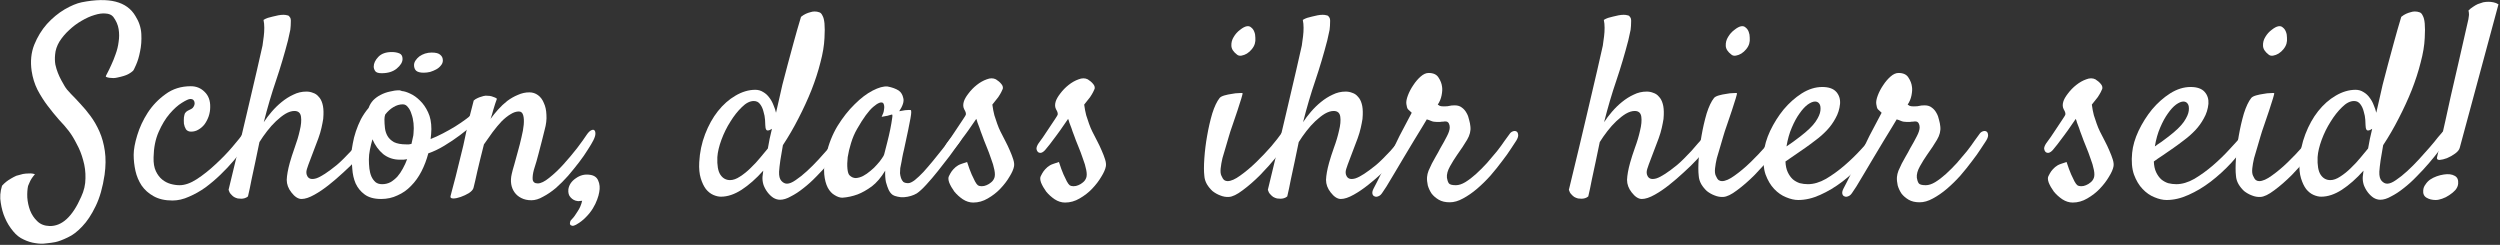 <svg xmlns="http://www.w3.org/2000/svg" width="1225" height="120" viewBox="0 0 1225 120" fill="none"><rect x="0" y="0" width="1225" height="120" fill="#333333" stroke="none"/><path d="M1216.75 1.125C1217.58 0.958 1218.46 0.875 1219.38 0.875C1220.13 0.875 1220.92 0.958 1221.75 1.125C1222.67 1.292 1223.5 1.625 1224.25 2.125L1205.25 72.5C1205 73.417 1204.25 74.333 1203 75.25C1201.75 76.167 1200.42 76.917 1199 77.5C1197.67 78 1196.46 78.292 1195.38 78.375C1194.38 78.375 1193.96 77.958 1194.13 77.125C1194.46 75.792 1195.21 72.542 1196.38 67.375C1196.88 65.125 1197.5 62.375 1198.25 59.125C1199 55.792 1199.88 51.792 1200.88 47.125C1201.96 42.458 1203.21 37.042 1204.63 30.875C1206.04 24.625 1207.67 17.5 1209.5 9.5C1209.58 8.917 1209.67 8.333 1209.75 7.75C1209.83 7.333 1209.83 6.875 1209.75 6.375C1209.75 5.875 1209.67 5.5 1209.5 5.25C1210.17 4.5 1210.92 3.875 1211.75 3.375C1212.58 2.792 1213.38 2.333 1214.13 2C1215.04 1.667 1215.92 1.375 1216.75 1.125ZM1197.5 85.5C1199.67 85.167 1201.42 85.375 1202.75 86.125C1204.08 86.792 1204.67 88.083 1204.5 90C1204.42 91.083 1203.96 92.125 1203.13 93.125C1202.29 94.042 1201.29 94.875 1200.13 95.625C1199.04 96.375 1197.88 96.958 1196.63 97.375C1195.46 97.792 1194.42 98 1193.5 98C1191.75 98 1190.25 97.625 1189 96.875C1187.75 96.125 1187.21 94.917 1187.38 93.25C1187.46 92.167 1187.83 91.208 1188.5 90.375C1189.08 89.458 1189.83 88.667 1190.75 88C1191.75 87.333 1192.83 86.792 1194 86.375C1195.17 85.958 1196.33 85.667 1197.5 85.5Z" fill="white"></path><path d="M1167.75 71.125C1167.33 73.708 1166.92 76.167 1166.5 78.5C1166.17 80.833 1165.96 82.708 1165.87 84.125C1165.79 86.208 1166.17 87.708 1167 88.625C1167.83 89.542 1168.75 90 1169.75 90C1170.92 90 1172.33 89.417 1174 88.25C1175.75 87.083 1177.58 85.625 1179.5 83.875C1181.42 82.125 1183.33 80.208 1185.25 78.125C1187.17 76.042 1188.92 74.083 1190.5 72.25C1192.17 70.333 1193.54 68.667 1194.62 67.25C1195.79 65.833 1196.58 64.917 1197 64.5C1197.5 64 1198 63.708 1198.5 63.625C1199.08 63.542 1199.54 63.625 1199.87 63.875C1200.21 64.125 1200.37 64.583 1200.37 65.25C1200.37 65.917 1200.04 66.75 1199.37 67.75C1198.37 69.333 1197.08 71.208 1195.5 73.375C1193.92 75.458 1192.17 77.625 1190.25 79.875C1188.33 82.125 1186.29 84.333 1184.12 86.5C1182.04 88.667 1179.92 90.583 1177.75 92.25C1175.67 93.917 1173.62 95.25 1171.62 96.25C1169.71 97.333 1167.96 97.875 1166.37 97.875C1165.21 97.875 1164.08 97.542 1163 96.875C1162 96.208 1161.08 95.333 1160.25 94.25C1159.42 93.167 1158.75 91.958 1158.25 90.625C1157.83 89.292 1157.67 87.958 1157.75 86.625C1157.83 86.042 1157.96 85.042 1158.12 83.625C1154.62 87.542 1151.08 90.667 1147.5 93C1144 95.25 1140.62 96.375 1137.37 96.375C1136.21 96.375 1134.96 96.083 1133.62 95.5C1132.29 94.917 1131.08 93.958 1130 92.625C1129 91.292 1128.17 89.542 1127.5 87.375C1126.83 85.208 1126.58 82.583 1126.75 79.5C1127 74.667 1127.96 70.083 1129.62 65.75C1131.29 61.417 1133.37 57.667 1135.87 54.5C1138.46 51.25 1141.33 48.708 1144.5 46.875C1147.75 44.958 1151 44 1154.25 44C1155.67 44 1156.96 44.375 1158.12 45.125C1159.29 45.792 1160.29 46.708 1161.12 47.875C1161.96 48.958 1162.62 50.167 1163.12 51.5C1163.71 52.833 1164.12 54.083 1164.37 55.25C1164.96 52.833 1165.5 50.458 1166 48.125C1166.5 45.792 1167 43.583 1167.5 41.5C1168.33 38.417 1169.21 35.083 1170.12 31.5C1170.96 28.417 1171.92 24.875 1173 20.875C1174.08 16.875 1175.29 12.667 1176.62 8.25C1177.46 7.583 1178.25 7.083 1179 6.75C1179.75 6.417 1180.46 6.167 1181.12 6C1181.87 5.75 1182.58 5.625 1183.25 5.625C1184.08 5.625 1184.83 5.75 1185.5 6C1186.17 6.167 1186.71 6.708 1187.12 7.625C1187.62 8.458 1187.96 9.75 1188.12 11.5C1188.29 13.25 1188.29 15.625 1188.12 18.625C1187.96 22.292 1187.29 26.292 1186.12 30.625C1185.04 34.958 1183.58 39.458 1181.75 44.125C1179.92 48.708 1177.79 53.333 1175.37 58C1173.04 62.583 1170.5 66.958 1167.75 71.125ZM1160.37 72.75C1160.71 71.167 1161 69.583 1161.25 68C1161.58 66.417 1161.96 64.792 1162.37 63.125C1162.21 63.208 1162.04 63.292 1161.87 63.375C1161.79 63.458 1161.67 63.542 1161.5 63.625C1160.58 64.042 1159.96 64.042 1159.62 63.625C1159.29 63.125 1159.12 62.375 1159.12 61.375C1159.12 60.875 1159.08 60 1159 58.75C1158.92 57.417 1158.67 56.083 1158.25 54.75C1157.92 53.333 1157.37 52.125 1156.62 51.125C1155.87 50.042 1154.83 49.5 1153.5 49.5C1151.58 49.5 1149.62 50.5 1147.62 52.5C1145.62 54.417 1143.75 56.792 1142 59.625C1140.25 62.375 1138.79 65.333 1137.62 68.5C1136.46 71.667 1135.79 74.5 1135.62 77C1135.46 81 1135.96 83.875 1137.12 85.625C1138.29 87.375 1139.87 88.25 1141.87 88.25C1143.37 88.25 1145 87.667 1146.75 86.5C1148.58 85.333 1150.33 83.917 1152 82.25C1153.75 80.583 1155.33 78.875 1156.75 77.125C1158.25 75.375 1159.46 73.917 1160.37 72.75Z" fill="white"></path><path d="M1120.38 21.375C1120.12 22.292 1119.62 23.208 1118.88 24.125C1118.21 24.958 1117.42 25.667 1116.5 26.25C1115.67 26.75 1114.79 27.083 1113.88 27.25C1112.96 27.417 1112.21 27.25 1111.62 26.75C1109.88 25.417 1108.96 24 1108.88 22.5C1108.79 20.917 1109.17 19.458 1110 18.125C1110.83 16.708 1111.88 15.542 1113.12 14.625C1114.38 13.625 1115.46 13.042 1116.38 12.875C1117.29 12.708 1118.04 12.917 1118.62 13.5C1119.29 14 1119.79 14.708 1120.12 15.625C1120.46 16.458 1120.62 17.417 1120.62 18.5C1120.71 19.583 1120.62 20.542 1120.38 21.375ZM1103.12 48C1103.54 47.5 1104.33 47.083 1105.5 46.75C1106.67 46.417 1107.88 46.167 1109.12 46C1110.38 45.75 1111.5 45.625 1112.5 45.625C1113.58 45.542 1114.21 45.542 1114.38 45.625C1114.46 45.708 1114.25 46.583 1113.75 48.25C1113.25 49.917 1112.62 51.875 1111.88 54.125C1111.12 56.375 1110.33 58.708 1109.5 61.125C1108.67 63.458 1108.04 65.375 1107.62 66.875C1107.21 68.375 1106.71 70.083 1106.12 72C1105.54 73.833 1105 75.667 1104.5 77.5C1104.08 79.25 1103.79 80.917 1103.62 82.5C1103.46 84.083 1103.58 85.292 1104 86.125C1104.42 87.125 1104.88 87.833 1105.38 88.25C1105.88 88.583 1106.42 88.75 1107 88.75C1108.67 88.75 1110.75 87.833 1113.25 86C1115.83 84.167 1118.42 82 1121 79.5C1123.67 76.917 1126.12 74.333 1128.38 71.75C1130.62 69.083 1132.29 66.958 1133.38 65.375C1134.04 64.542 1134.71 64 1135.38 63.75C1136.12 63.5 1136.71 63.542 1137.12 63.875C1137.62 64.208 1137.88 64.75 1137.88 65.5C1137.96 66.25 1137.71 67.125 1137.12 68.125C1135.79 70.458 1133.83 73.25 1131.25 76.5C1128.67 79.667 1125.92 82.75 1123 85.75C1120.08 88.667 1117.21 91.167 1114.38 93.25C1111.62 95.333 1109.38 96.417 1107.62 96.5C1106.21 96.583 1104.79 96.333 1103.38 95.75C1102.04 95.25 1100.79 94.542 1099.62 93.625C1098.54 92.625 1097.62 91.5 1096.88 90.25C1096.12 88.917 1095.71 87.542 1095.62 86.125C1095.38 84.042 1095.38 81.208 1095.62 77.625C1095.88 73.958 1096.33 70.25 1097 66.5C1097.67 62.667 1098.5 59.042 1099.5 55.625C1100.58 52.208 1101.79 49.667 1103.12 48Z" fill="white"></path><path d="M1101.88 69C1099.38 72.667 1096.54 76.25 1093.38 79.75C1090.21 83.167 1086.83 86.25 1083.25 89C1079.75 91.667 1076.13 93.833 1072.38 95.5C1068.71 97.167 1065.13 98 1061.63 98C1059.79 98 1057.79 97.542 1055.63 96.625C1053.54 95.792 1051.63 94.458 1049.88 92.625C1048.13 90.792 1046.71 88.417 1045.63 85.5C1044.63 82.583 1044.33 79.042 1044.75 74.875C1045.08 71.458 1046.13 67.875 1047.88 64.125C1049.71 60.292 1051.92 56.792 1054.5 53.625C1057.17 50.458 1060.13 47.833 1063.38 45.75C1066.71 43.667 1070.04 42.625 1073.38 42.625C1076.54 42.625 1078.83 43.417 1080.25 45C1081.67 46.583 1082.29 48.542 1082.13 50.875C1081.88 53.458 1081.13 55.833 1079.88 58C1078.71 60.167 1077.29 62.125 1075.63 63.875C1073.96 65.625 1072.17 67.208 1070.25 68.625C1068.42 70.042 1066.67 71.333 1065 72.5C1063.17 73.75 1061.42 74.958 1059.75 76.125C1058.08 77.208 1056.63 78.208 1055.38 79.125C1055.46 81.208 1055.83 82.958 1056.5 84.375C1057.17 85.792 1058 86.958 1059 87.875C1060 88.708 1061.13 89.333 1062.38 89.75C1063.71 90.083 1065.04 90.25 1066.38 90.25C1069.21 90.25 1072.17 89.375 1075.25 87.625C1078.33 85.792 1081.33 83.625 1084.25 81.125C1087.25 78.542 1090 75.875 1092.5 73.125C1095.08 70.375 1097.21 68 1098.88 66C1099.46 65.333 1100.04 64.958 1100.63 64.875C1101.29 64.708 1101.79 64.792 1102.13 65.125C1102.54 65.375 1102.75 65.875 1102.75 66.625C1102.75 67.292 1102.46 68.083 1101.88 69ZM1069.88 49.75C1068.88 49.75 1067.67 50.25 1066.25 51.25C1064.92 52.25 1063.58 53.708 1062.25 55.625C1060.92 57.458 1059.67 59.75 1058.5 62.5C1057.33 65.167 1056.46 68.25 1055.88 71.75C1056.88 71 1057.96 70.25 1059.13 69.5C1060.29 68.667 1061.46 67.792 1062.63 66.875C1066.21 64.125 1068.71 61.708 1070.13 59.625C1071.54 57.542 1072.33 55.75 1072.5 54.25C1072.67 52.667 1072.5 51.542 1072 50.875C1071.5 50.125 1070.79 49.75 1069.88 49.75Z" fill="white"></path><path d="M1017.88 90.75C1018.38 91.083 1019 91.25 1019.75 91.25C1020.58 91.25 1021.38 91.083 1022.12 90.75C1022.96 90.417 1023.71 89.958 1024.38 89.375C1025.12 88.792 1025.67 88.042 1026 87.125C1026.33 86.208 1026.33 84.917 1026 83.25C1025.67 81.5 1025.12 79.667 1024.38 77.75C1023.71 75.75 1022.96 73.75 1022.12 71.75C1021.29 69.75 1020.58 67.917 1020 66.25C1019.5 65 1019.08 63.833 1018.75 62.75C1018.42 61.833 1018.08 60.958 1017.75 60.125C1017.5 59.208 1017.29 58.583 1017.12 58.25C1016.71 58.917 1015.96 60 1014.88 61.5C1013.88 63 1012.75 64.583 1011.5 66.25C1010.33 67.833 1009.21 69.333 1008.12 70.75C1007.04 72.083 1006.29 73 1005.88 73.5C1005.21 74.25 1004.54 74.708 1003.88 74.875C1003.29 74.958 1002.79 74.833 1002.38 74.5C1001.96 74.083 1001.71 73.542 1001.62 72.875C1001.62 72.125 1001.96 71.25 1002.62 70.25C1003.12 69.583 1003.88 68.542 1004.88 67.125C1005.88 65.625 1006.88 64.125 1007.88 62.625C1008.88 61.042 1009.79 59.667 1010.62 58.5C1011.46 57.25 1011.92 56.5 1012 56.25C1012.17 55.583 1011.92 54.708 1011.25 53.625C1010.67 52.542 1010.58 51.292 1011 49.875C1011.33 48.708 1012.08 47.375 1013.25 45.875C1014.42 44.292 1015.79 42.875 1017.38 41.625C1018.96 40.375 1020.58 39.458 1022.25 38.875C1023.92 38.208 1025.42 38.208 1026.75 38.875C1027.83 39.542 1028.71 40.292 1029.38 41.125C1030.04 41.875 1030.29 42.667 1030.12 43.5C1029.96 43.917 1029.71 44.458 1029.38 45.125C1029.04 45.792 1028.54 46.625 1027.88 47.625C1027.21 48.542 1026.25 49.75 1025 51.25C1025.25 53.167 1025.58 54.917 1026 56.5C1026.5 58.083 1026.96 59.458 1027.38 60.625C1027.88 62.042 1028.42 63.333 1029 64.5C1029.75 66 1030.54 67.542 1031.38 69.125C1032.21 70.708 1032.96 72.292 1033.62 73.875C1034.29 75.375 1034.83 76.792 1035.25 78.125C1035.67 79.458 1035.79 80.583 1035.62 81.5C1035.38 82.917 1034.62 84.625 1033.38 86.625C1032.21 88.625 1030.71 90.583 1028.88 92.5C1027.12 94.333 1025.08 95.917 1022.75 97.25C1020.5 98.583 1018.12 99.25 1015.62 99.25C1013.88 99.25 1012.17 98.708 1010.5 97.625C1008.92 96.542 1007.54 95.292 1006.38 93.875C1005.29 92.375 1004.46 90.917 1003.88 89.5C1003.38 88.083 1003.33 87 1003.75 86.25C1004.25 85.25 1004.71 84.458 1005.12 83.875C1005.54 83.292 1006.17 82.625 1007 81.875C1007.33 81.625 1007.75 81.333 1008.25 81C1008.67 80.75 1009.25 80.5 1010 80.25C1010.75 80 1011.62 79.708 1012.62 79.375C1013.46 81.958 1014.21 84 1014.88 85.5C1015.54 86.917 1016.08 88.042 1016.5 88.875C1017 89.792 1017.46 90.417 1017.88 90.75Z" fill="white"></path><path d="M907.625 94.375C907.042 95.292 906.417 95.875 905.75 96.125C905 96.458 904.375 96.5 903.875 96.25C903.292 96.083 902.917 95.667 902.75 95C902.583 94.333 902.75 93.5 903.25 92.5C903.5 92 904.083 90.875 905 89.125C905.833 87.375 906.875 85.292 908.125 82.875C909.292 80.375 910.583 77.708 912 74.875C913.417 71.958 914.75 69.208 916 66.625C917.333 64.042 918.542 61.75 919.625 59.75C920.708 57.667 921.5 56.167 922 55.25C921.083 54.417 920.458 53.833 920.125 53.5C919.792 53.083 919.542 52.25 919.375 51C919.208 49.917 919.458 48.5 920.125 46.75C920.792 45 921.667 43.333 922.75 41.75C923.833 40.083 925.042 38.667 926.375 37.5C927.708 36.333 929 35.75 930.25 35.75C932.583 35.75 934.208 36.5 935.125 38C936.125 39.5 936.708 41.042 936.875 42.625C937.042 43.708 936.958 45.083 936.625 46.75C936.292 48.417 935.667 49.917 934.75 51.25C935 51.417 935.333 51.625 935.75 51.875C936.167 52.042 936.833 52.125 937.75 52.125C939.083 52.125 940 52.042 940.5 51.875C941.083 51.708 941.958 51.625 943.125 51.625C944.542 51.625 945.708 52 946.625 52.75C947.542 53.417 948.292 54.292 948.875 55.375C949.458 56.375 949.875 57.5 950.125 58.75C950.458 59.917 950.667 61 950.75 62C951 64.083 950.458 66.25 949.125 68.5C947.792 70.75 946.167 73.208 944.25 75.875C943.083 77.542 941.917 79.417 940.75 81.5C939.583 83.583 939.083 85.458 939.25 87.125C939.417 88.208 939.708 89.083 940.125 89.75C940.542 90.417 941.708 90.75 943.625 90.75C945.042 90.75 946.583 90.25 948.25 89.25C950 88.167 951.75 86.833 953.5 85.25C955.333 83.583 957.125 81.792 958.875 79.875C960.625 77.875 962.25 75.958 963.75 74.125C965.25 72.208 966.5 70.5 967.5 69C968.583 67.5 969.375 66.417 969.875 65.75C970.292 65.083 970.833 64.625 971.5 64.375C972.167 64.125 972.75 64.125 973.25 64.375C973.75 64.625 974.042 65.125 974.125 65.875C974.292 66.625 974 67.625 973.25 68.875C972.75 69.708 971.875 71.042 970.625 72.875C969.458 74.708 968 76.75 966.25 79C964.583 81.25 962.708 83.583 960.625 86C958.542 88.333 956.333 90.5 954 92.5C951.75 94.417 949.458 96 947.125 97.25C944.875 98.5 942.708 99.125 940.625 99.125C938.458 99.125 936.667 98.708 935.25 97.875C933.833 97.042 932.667 96.042 931.75 94.875C930.917 93.625 930.292 92.292 929.875 90.875C929.542 89.375 929.417 88 929.5 86.75C929.583 85.75 929.833 84.708 930.25 83.625C930.75 82.458 931.292 81.292 931.875 80.125C932.542 78.875 933.208 77.667 933.875 76.5C934.625 75.25 935.292 74.042 935.875 72.875C937.292 70.458 938.417 68.417 939.25 66.75C940.167 65 940.625 63.542 940.625 62.375C940.625 61.625 940.458 60.958 940.125 60.375C939.792 59.792 939.25 59.5 938.5 59.5C938 59.5 937.625 59.542 937.375 59.625C937.208 59.625 937 59.625 936.75 59.625C936.583 59.625 936.292 59.667 935.875 59.75C935.542 59.75 935 59.75 934.25 59.75C933.167 59.75 932.25 59.583 931.5 59.25C930.75 58.917 930.042 58.667 929.375 58.5C929.042 59.083 928.292 60.333 927.125 62.25C925.958 64.167 924.583 66.417 923 69C921.5 71.583 919.875 74.292 918.125 77.125C916.458 79.958 914.875 82.625 913.375 85.125C911.875 87.542 910.625 89.625 909.625 91.375C908.542 93.042 907.875 94.042 907.625 94.375Z" fill="white"></path><path d="M921.375 69C918.875 72.667 916.042 76.25 912.875 79.75C909.709 83.167 906.334 86.25 902.75 89C899.25 91.667 895.625 93.833 891.875 95.5C888.209 97.167 884.625 98 881.125 98C879.292 98 877.292 97.542 875.125 96.625C873.042 95.792 871.125 94.458 869.375 92.625C867.625 90.792 866.209 88.417 865.125 85.5C864.125 82.583 863.834 79.042 864.25 74.875C864.584 71.458 865.625 67.875 867.375 64.125C869.209 60.292 871.417 56.792 874 53.625C876.667 50.458 879.625 47.833 882.875 45.75C886.209 43.667 889.542 42.625 892.875 42.625C896.042 42.625 898.334 43.417 899.75 45C901.167 46.583 901.792 48.542 901.625 50.875C901.375 53.458 900.625 55.833 899.375 58C898.209 60.167 896.792 62.125 895.125 63.875C893.459 65.625 891.667 67.208 889.75 68.625C887.917 70.042 886.167 71.333 884.5 72.5C882.667 73.75 880.917 74.958 879.25 76.125C877.584 77.208 876.125 78.208 874.875 79.125C874.959 81.208 875.334 82.958 876 84.375C876.667 85.792 877.5 86.958 878.5 87.875C879.5 88.708 880.625 89.333 881.875 89.75C883.209 90.083 884.542 90.25 885.875 90.25C888.709 90.25 891.667 89.375 894.75 87.625C897.834 85.792 900.834 83.625 903.75 81.125C906.75 78.542 909.5 75.875 912 73.125C914.584 70.375 916.709 68 918.375 66C918.959 65.333 919.542 64.958 920.125 64.875C920.792 64.708 921.292 64.792 921.625 65.125C922.042 65.375 922.25 65.875 922.25 66.625C922.25 67.292 921.959 68.083 921.375 69ZM889.375 49.75C888.375 49.75 887.167 50.25 885.75 51.25C884.417 52.25 883.084 53.708 881.75 55.625C880.417 57.458 879.167 59.75 878 62.5C876.834 65.167 875.959 68.25 875.375 71.75C876.375 71 877.459 70.25 878.625 69.5C879.792 68.667 880.959 67.792 882.125 66.875C885.709 64.125 888.209 61.708 889.625 59.625C891.042 57.542 891.834 55.75 892 54.25C892.167 52.667 892 51.542 891.5 50.875C891 50.125 890.292 49.75 889.375 49.75Z" fill="white"></path><path d="M857.125 21.375C856.875 22.292 856.375 23.208 855.625 24.125C854.958 24.958 854.167 25.667 853.25 26.25C852.417 26.75 851.542 27.083 850.625 27.25C849.708 27.417 848.958 27.25 848.375 26.75C846.625 25.417 845.708 24 845.625 22.5C845.542 20.917 845.917 19.458 846.75 18.125C847.583 16.708 848.625 15.542 849.875 14.625C851.125 13.625 852.208 13.042 853.125 12.875C854.042 12.708 854.792 12.917 855.375 13.5C856.042 14 856.542 14.708 856.875 15.625C857.208 16.458 857.375 17.417 857.375 18.5C857.458 19.583 857.375 20.542 857.125 21.375ZM839.875 48C840.292 47.5 841.083 47.083 842.25 46.75C843.417 46.417 844.625 46.167 845.875 46C847.125 45.75 848.25 45.625 849.25 45.625C850.333 45.542 850.958 45.542 851.125 45.625C851.208 45.708 851 46.583 850.5 48.25C850 49.917 849.375 51.875 848.625 54.125C847.875 56.375 847.083 58.708 846.25 61.125C845.417 63.458 844.792 65.375 844.375 66.875C843.958 68.375 843.458 70.083 842.875 72C842.292 73.833 841.75 75.667 841.25 77.5C840.833 79.25 840.542 80.917 840.375 82.5C840.208 84.083 840.333 85.292 840.75 86.125C841.167 87.125 841.625 87.833 842.125 88.25C842.625 88.583 843.167 88.75 843.75 88.75C845.417 88.75 847.5 87.833 850 86C852.583 84.167 855.167 82 857.75 79.5C860.417 76.917 862.875 74.333 865.125 71.75C867.375 69.083 869.042 66.958 870.125 65.375C870.792 64.542 871.458 64 872.125 63.75C872.875 63.5 873.458 63.542 873.875 63.875C874.375 64.208 874.625 64.75 874.625 65.5C874.708 66.25 874.458 67.125 873.875 68.125C872.542 70.458 870.583 73.25 868 76.5C865.417 79.667 862.667 82.75 859.75 85.75C856.833 88.667 853.958 91.167 851.125 93.25C848.375 95.333 846.125 96.417 844.375 96.5C842.958 96.583 841.542 96.333 840.125 95.75C838.792 95.25 837.542 94.542 836.375 93.625C835.292 92.625 834.375 91.5 833.625 90.25C832.875 88.917 832.458 87.542 832.375 86.125C832.125 84.042 832.125 81.208 832.375 77.625C832.625 73.958 833.083 70.25 833.75 66.5C834.417 62.667 835.25 59.042 836.25 55.625C837.333 52.208 838.542 49.667 839.875 48Z" fill="white"></path><path d="M834.5 67.5C835.083 66.833 835.667 66.5 836.25 66.5C836.917 66.417 837.417 66.583 837.75 67C838.167 67.333 838.333 67.875 838.25 68.625C838.25 69.375 837.917 70.208 837.25 71.125C835.667 73.292 833.833 75.542 831.75 77.875C829.667 80.125 827.417 82.333 825 84.5C822.667 86.667 820.292 88.708 817.875 90.625C815.458 92.542 813.125 94.125 810.875 95.375C808.375 96.792 806.25 97.5 804.5 97.5C802.833 97.5 801.167 96.417 799.5 94.25C798 92.333 797.25 90.292 797.25 88.125C797.333 85.875 797.833 83.083 798.75 79.75C799.333 77.667 800.125 75.208 801.125 72.375C802.208 69.458 803.042 66.667 803.625 64C804.292 61.333 804.5 59.083 804.25 57.25C804 55.333 802.917 54.375 801 54.375C799.667 54.375 798.208 54.833 796.625 55.75C795.125 56.667 793.583 57.875 792 59.375C790.5 60.792 789.042 62.417 787.625 64.25C786.208 66.083 784.958 67.875 783.875 69.625C783.208 72.875 782.542 76.083 781.875 79.25C781.292 81.917 780.667 84.833 780 88C779.417 91.083 778.833 93.833 778.25 96.25C777.75 96.667 777.208 96.958 776.625 97.125C776.042 97.292 775.5 97.375 775 97.375C774.417 97.375 773.833 97.333 773.25 97.25C772.583 97.083 771.958 96.833 771.375 96.5C770.875 96.167 770.375 95.708 769.875 95.125C769.375 94.625 769 93.917 768.75 93C772.5 77.583 775.458 65.208 777.625 55.875C779.792 46.542 781.458 39.417 782.625 34.5C783.958 28.667 784.875 24.625 785.375 22.375C785.625 20.792 785.833 19.25 786 17.75C786.167 16.417 786.25 15.042 786.25 13.625C786.25 12.208 786.125 10.917 785.875 9.75C786.542 9.333 787.25 9 788 8.75C788.833 8.5 789.625 8.292 790.375 8.125C791.292 7.875 792.208 7.667 793.125 7.5C794.042 7.333 794.875 7.25 795.625 7.25C796.292 7.25 796.917 7.333 797.5 7.5C798.083 7.583 798.458 7.833 798.625 8.25C799.125 8.667 799.333 9.5 799.25 10.75C799.25 12 799.167 13.292 799 14.625C798.667 16.208 798.292 17.917 797.875 19.75C796.125 26.5 794.167 33.083 792 39.5C789.833 45.833 787.833 52.625 786 59.875C787.083 58.208 788.375 56.5 789.875 54.75C791.375 53 793 51.417 794.75 50C796.583 48.5 798.5 47.292 800.5 46.375C802.5 45.375 804.625 44.875 806.875 44.875C808.042 44.875 809.125 45.083 810.125 45.5C811.208 45.833 812.125 46.458 812.875 47.375C813.708 48.208 814.333 49.375 814.75 50.875C815.167 52.292 815.333 54.083 815.25 56.25C815.25 57.583 815.083 58.958 814.75 60.375C814.5 61.792 814.125 63.375 813.625 65.125C813.125 66.792 812.458 68.667 811.625 70.75C810.875 72.833 809.958 75.25 808.875 78C808.125 79.917 807.542 81.542 807.125 82.875C806.708 84.208 806.792 85.375 807.375 86.375C808.125 87.708 809.583 88.042 811.75 87.375C814 86.625 817.333 84.458 821.75 80.875C822.75 80.042 823.875 79 825.125 77.75C826.375 76.5 827.583 75.25 828.75 74C829.917 72.667 831 71.417 832 70.25C833 69.083 833.833 68.167 834.5 67.5Z" fill="white"></path><path d="M677.375 94.375C676.792 95.292 676.167 95.875 675.5 96.125C674.75 96.458 674.125 96.5 673.625 96.25C673.042 96.083 672.667 95.667 672.5 95C672.333 94.333 672.5 93.5 673 92.5C673.25 92 673.833 90.875 674.75 89.125C675.583 87.375 676.625 85.292 677.875 82.875C679.042 80.375 680.333 77.708 681.75 74.875C683.167 71.958 684.5 69.208 685.75 66.625C687.083 64.042 688.292 61.75 689.375 59.75C690.458 57.667 691.25 56.167 691.75 55.25C690.833 54.417 690.208 53.833 689.875 53.5C689.542 53.083 689.292 52.25 689.125 51C688.958 49.917 689.208 48.5 689.875 46.75C690.542 45 691.417 43.333 692.5 41.75C693.583 40.083 694.792 38.667 696.125 37.5C697.458 36.333 698.75 35.75 700 35.75C702.333 35.75 703.958 36.5 704.875 38C705.875 39.5 706.458 41.042 706.625 42.625C706.792 43.708 706.708 45.083 706.375 46.75C706.042 48.417 705.417 49.917 704.5 51.25C704.75 51.417 705.083 51.625 705.5 51.875C705.917 52.042 706.583 52.125 707.5 52.125C708.833 52.125 709.75 52.042 710.25 51.875C710.833 51.708 711.708 51.625 712.875 51.625C714.292 51.625 715.458 52 716.375 52.75C717.292 53.417 718.042 54.292 718.625 55.375C719.208 56.375 719.625 57.5 719.875 58.75C720.208 59.917 720.417 61 720.5 62C720.75 64.083 720.208 66.25 718.875 68.5C717.542 70.75 715.917 73.208 714 75.875C712.833 77.542 711.667 79.417 710.5 81.5C709.333 83.583 708.833 85.458 709 87.125C709.167 88.208 709.458 89.083 709.875 89.75C710.292 90.417 711.458 90.75 713.375 90.75C714.792 90.75 716.333 90.25 718 89.25C719.75 88.167 721.5 86.833 723.25 85.25C725.083 83.583 726.875 81.792 728.625 79.875C730.375 77.875 732 75.958 733.5 74.125C735 72.208 736.25 70.5 737.25 69C738.333 67.5 739.125 66.417 739.625 65.75C740.042 65.083 740.583 64.625 741.25 64.375C741.917 64.125 742.5 64.125 743 64.375C743.5 64.625 743.792 65.125 743.875 65.875C744.042 66.625 743.75 67.625 743 68.875C742.5 69.708 741.625 71.042 740.375 72.875C739.208 74.708 737.75 76.75 736 79C734.333 81.25 732.458 83.583 730.375 86C728.292 88.333 726.083 90.5 723.75 92.5C721.5 94.417 719.208 96 716.875 97.25C714.625 98.5 712.458 99.125 710.375 99.125C708.208 99.125 706.417 98.708 705 97.875C703.583 97.042 702.417 96.042 701.5 94.875C700.667 93.625 700.042 92.292 699.625 90.875C699.292 89.375 699.167 88 699.25 86.75C699.333 85.75 699.583 84.708 700 83.625C700.5 82.458 701.042 81.292 701.625 80.125C702.292 78.875 702.958 77.667 703.625 76.5C704.375 75.25 705.042 74.042 705.625 72.875C707.042 70.458 708.167 68.417 709 66.75C709.917 65 710.375 63.542 710.375 62.375C710.375 61.625 710.208 60.958 709.875 60.375C709.542 59.792 709 59.5 708.25 59.5C707.75 59.5 707.375 59.542 707.125 59.625C706.958 59.625 706.75 59.625 706.5 59.625C706.333 59.625 706.042 59.667 705.625 59.75C705.292 59.75 704.75 59.75 704 59.75C702.917 59.75 702 59.583 701.25 59.25C700.5 58.917 699.792 58.667 699.125 58.5C698.792 59.083 698.042 60.333 696.875 62.25C695.708 64.167 694.333 66.417 692.75 69C691.25 71.583 689.625 74.292 687.875 77.125C686.208 79.958 684.625 82.625 683.125 85.125C681.625 87.542 680.375 89.625 679.375 91.375C678.292 93.042 677.625 94.042 677.375 94.375Z" fill="white"></path><path d="M687 67.5C687.583 66.833 688.167 66.5 688.75 66.5C689.417 66.417 689.917 66.583 690.25 67C690.667 67.333 690.833 67.875 690.75 68.625C690.75 69.375 690.417 70.208 689.75 71.125C688.167 73.292 686.333 75.542 684.25 77.875C682.167 80.125 679.917 82.333 677.5 84.5C675.167 86.667 672.792 88.708 670.375 90.625C667.958 92.542 665.625 94.125 663.375 95.375C660.875 96.792 658.75 97.5 657 97.5C655.333 97.5 653.667 96.417 652 94.25C650.5 92.333 649.75 90.292 649.75 88.125C649.833 85.875 650.333 83.083 651.25 79.75C651.833 77.667 652.625 75.208 653.625 72.375C654.708 69.458 655.542 66.667 656.125 64C656.792 61.333 657 59.083 656.75 57.25C656.5 55.333 655.417 54.375 653.5 54.375C652.167 54.375 650.708 54.833 649.125 55.75C647.625 56.667 646.083 57.875 644.5 59.375C643 60.792 641.542 62.417 640.125 64.25C638.708 66.083 637.458 67.875 636.375 69.625C635.708 72.875 635.042 76.083 634.375 79.25C633.792 81.917 633.167 84.833 632.5 88C631.917 91.083 631.333 93.833 630.75 96.25C630.25 96.667 629.708 96.958 629.125 97.125C628.542 97.292 628 97.375 627.5 97.375C626.917 97.375 626.333 97.333 625.75 97.25C625.083 97.083 624.458 96.833 623.875 96.5C623.375 96.167 622.875 95.708 622.375 95.125C621.875 94.625 621.5 93.917 621.25 93C625 77.583 627.958 65.208 630.125 55.875C632.292 46.542 633.958 39.417 635.125 34.5C636.458 28.667 637.375 24.625 637.875 22.375C638.125 20.792 638.333 19.25 638.5 17.75C638.667 16.417 638.75 15.042 638.75 13.625C638.75 12.208 638.625 10.917 638.375 9.75C639.042 9.333 639.75 9 640.5 8.75C641.333 8.5 642.125 8.292 642.875 8.125C643.792 7.875 644.708 7.667 645.625 7.5C646.542 7.333 647.375 7.25 648.125 7.25C648.792 7.25 649.417 7.333 650 7.5C650.583 7.583 650.958 7.833 651.125 8.25C651.625 8.667 651.833 9.5 651.75 10.75C651.75 12 651.667 13.292 651.5 14.625C651.167 16.208 650.792 17.917 650.375 19.75C648.625 26.5 646.667 33.083 644.5 39.5C642.333 45.833 640.333 52.625 638.5 59.875C639.583 58.208 640.875 56.5 642.375 54.75C643.875 53 645.5 51.417 647.25 50C649.083 48.5 651 47.292 653 46.375C655 45.375 657.125 44.875 659.375 44.875C660.542 44.875 661.625 45.083 662.625 45.5C663.708 45.833 664.625 46.458 665.375 47.375C666.208 48.208 666.833 49.375 667.25 50.875C667.667 52.292 667.833 54.083 667.75 56.25C667.75 57.583 667.583 58.958 667.25 60.375C667 61.792 666.625 63.375 666.125 65.125C665.625 66.792 664.958 68.667 664.125 70.75C663.375 72.833 662.458 75.25 661.375 78C660.625 79.917 660.042 81.542 659.625 82.875C659.208 84.208 659.292 85.375 659.875 86.375C660.625 87.708 662.083 88.042 664.25 87.375C666.5 86.625 669.833 84.458 674.25 80.875C675.25 80.042 676.375 79 677.625 77.75C678.875 76.5 680.083 75.25 681.25 74C682.417 72.667 683.5 71.417 684.5 70.25C685.5 69.083 686.333 68.167 687 67.5Z" fill="white"></path><path d="M614.875 21.375C614.625 22.292 614.125 23.208 613.375 24.125C612.708 24.958 611.917 25.667 611 26.25C610.167 26.75 609.292 27.083 608.375 27.25C607.458 27.417 606.708 27.25 606.125 26.75C604.375 25.417 603.458 24 603.375 22.5C603.292 20.917 603.667 19.458 604.5 18.125C605.333 16.708 606.375 15.542 607.625 14.625C608.875 13.625 609.958 13.042 610.875 12.875C611.792 12.708 612.542 12.917 613.125 13.5C613.792 14 614.292 14.708 614.625 15.625C614.958 16.458 615.125 17.417 615.125 18.5C615.208 19.583 615.125 20.542 614.875 21.375ZM597.625 48C598.042 47.5 598.833 47.083 600 46.75C601.167 46.417 602.375 46.167 603.625 46C604.875 45.75 606 45.625 607 45.625C608.083 45.542 608.708 45.542 608.875 45.625C608.958 45.708 608.75 46.583 608.25 48.25C607.75 49.917 607.125 51.875 606.375 54.125C605.625 56.375 604.833 58.708 604 61.125C603.167 63.458 602.542 65.375 602.125 66.875C601.708 68.375 601.208 70.083 600.625 72C600.042 73.833 599.5 75.667 599 77.5C598.583 79.25 598.292 80.917 598.125 82.5C597.958 84.083 598.083 85.292 598.5 86.125C598.917 87.125 599.375 87.833 599.875 88.25C600.375 88.583 600.917 88.75 601.5 88.75C603.167 88.75 605.25 87.833 607.75 86C610.333 84.167 612.917 82 615.5 79.5C618.167 76.917 620.625 74.333 622.875 71.75C625.125 69.083 626.792 66.958 627.875 65.375C628.542 64.542 629.208 64 629.875 63.75C630.625 63.5 631.208 63.542 631.625 63.875C632.125 64.208 632.375 64.75 632.375 65.5C632.458 66.25 632.208 67.125 631.625 68.125C630.292 70.458 628.333 73.25 625.75 76.5C623.167 79.667 620.417 82.75 617.5 85.75C614.583 88.667 611.708 91.167 608.875 93.25C606.125 95.333 603.875 96.417 602.125 96.5C600.708 96.583 599.292 96.333 597.875 95.75C596.542 95.25 595.292 94.542 594.125 93.625C593.042 92.625 592.125 91.5 591.375 90.25C590.625 88.917 590.208 87.542 590.125 86.125C589.875 84.042 589.875 81.208 590.125 77.625C590.375 73.958 590.833 70.25 591.5 66.5C592.167 62.667 593 59.042 594 55.625C595.083 52.208 596.292 49.667 597.625 48Z" fill="white"></path><path d="M524.125 90.75C524.625 91.083 525.25 91.25 526 91.25C526.833 91.25 527.625 91.083 528.375 90.75C529.208 90.417 529.958 89.958 530.625 89.375C531.375 88.792 531.917 88.042 532.25 87.125C532.583 86.208 532.583 84.917 532.25 83.25C531.917 81.5 531.375 79.667 530.625 77.75C529.958 75.75 529.208 73.75 528.375 71.75C527.542 69.75 526.833 67.917 526.25 66.25C525.75 65 525.333 63.833 525 62.75C524.667 61.833 524.333 60.958 524 60.125C523.75 59.208 523.542 58.583 523.375 58.25C522.958 58.917 522.208 60 521.125 61.5C520.125 63 519 64.583 517.75 66.25C516.583 67.833 515.458 69.333 514.375 70.75C513.292 72.083 512.542 73 512.125 73.5C511.458 74.25 510.792 74.708 510.125 74.875C509.542 74.958 509.042 74.833 508.625 74.5C508.208 74.083 507.958 73.542 507.875 72.875C507.875 72.125 508.208 71.25 508.875 70.25C509.375 69.583 510.125 68.542 511.125 67.125C512.125 65.625 513.125 64.125 514.125 62.625C515.125 61.042 516.042 59.667 516.875 58.5C517.708 57.25 518.167 56.5 518.25 56.25C518.417 55.583 518.167 54.708 517.5 53.625C516.917 52.542 516.833 51.292 517.25 49.875C517.583 48.708 518.333 47.375 519.5 45.875C520.667 44.292 522.042 42.875 523.625 41.625C525.208 40.375 526.833 39.458 528.5 38.875C530.167 38.208 531.667 38.208 533 38.875C534.083 39.542 534.958 40.292 535.625 41.125C536.292 41.875 536.542 42.667 536.375 43.5C536.208 43.917 535.958 44.458 535.625 45.125C535.292 45.792 534.792 46.625 534.125 47.625C533.458 48.542 532.5 49.75 531.25 51.25C531.5 53.167 531.833 54.917 532.25 56.5C532.75 58.083 533.208 59.458 533.625 60.625C534.125 62.042 534.667 63.333 535.25 64.5C536 66 536.792 67.542 537.625 69.125C538.458 70.708 539.208 72.292 539.875 73.875C540.542 75.375 541.083 76.792 541.5 78.125C541.917 79.458 542.042 80.583 541.875 81.5C541.625 82.917 540.875 84.625 539.625 86.625C538.458 88.625 536.958 90.583 535.125 92.5C533.375 94.333 531.333 95.917 529 97.25C526.75 98.583 524.375 99.25 521.875 99.25C520.125 99.25 518.417 98.708 516.75 97.625C515.167 96.542 513.792 95.292 512.625 93.875C511.542 92.375 510.708 90.917 510.125 89.5C509.625 88.083 509.583 87 510 86.25C510.5 85.25 510.958 84.458 511.375 83.875C511.792 83.292 512.417 82.625 513.25 81.875C513.583 81.625 514 81.333 514.5 81C514.917 80.75 515.5 80.5 516.25 80.25C517 80 517.875 79.708 518.875 79.375C519.708 81.958 520.458 84 521.125 85.5C521.792 86.917 522.333 88.042 522.75 88.875C523.25 89.792 523.708 90.417 524.125 90.75Z" fill="white"></path><path d="M479.125 90.75C479.625 91.083 480.25 91.25 481 91.25C481.833 91.25 482.625 91.083 483.375 90.75C484.208 90.417 484.958 89.958 485.625 89.375C486.375 88.792 486.917 88.042 487.25 87.125C487.583 86.208 487.583 84.917 487.25 83.25C486.917 81.5 486.375 79.667 485.625 77.75C484.958 75.75 484.208 73.75 483.375 71.75C482.542 69.75 481.833 67.917 481.25 66.25C480.75 65 480.333 63.833 480 62.75C479.667 61.833 479.333 60.958 479 60.125C478.75 59.208 478.542 58.583 478.375 58.25C477.958 58.917 477.208 60 476.125 61.5C475.125 63 474 64.583 472.75 66.25C471.583 67.833 470.458 69.333 469.375 70.75C468.292 72.083 467.542 73 467.125 73.5C466.458 74.25 465.792 74.708 465.125 74.875C464.542 74.958 464.042 74.833 463.625 74.5C463.208 74.083 462.958 73.542 462.875 72.875C462.875 72.125 463.208 71.25 463.875 70.25C464.375 69.583 465.125 68.542 466.125 67.125C467.125 65.625 468.125 64.125 469.125 62.625C470.125 61.042 471.042 59.667 471.875 58.5C472.708 57.25 473.167 56.5 473.25 56.25C473.417 55.583 473.167 54.708 472.5 53.625C471.917 52.542 471.833 51.292 472.25 49.875C472.583 48.708 473.333 47.375 474.5 45.875C475.667 44.292 477.042 42.875 478.625 41.625C480.208 40.375 481.833 39.458 483.5 38.875C485.167 38.208 486.667 38.208 488 38.875C489.083 39.542 489.958 40.292 490.625 41.125C491.292 41.875 491.542 42.667 491.375 43.5C491.208 43.917 490.958 44.458 490.625 45.125C490.292 45.792 489.792 46.625 489.125 47.625C488.458 48.542 487.5 49.75 486.25 51.25C486.5 53.167 486.833 54.917 487.25 56.5C487.75 58.083 488.208 59.458 488.625 60.625C489.125 62.042 489.667 63.333 490.25 64.5C491 66 491.792 67.542 492.625 69.125C493.458 70.708 494.208 72.292 494.875 73.875C495.542 75.375 496.083 76.792 496.5 78.125C496.917 79.458 497.042 80.583 496.875 81.5C496.625 82.917 495.875 84.625 494.625 86.625C493.458 88.625 491.958 90.583 490.125 92.5C488.375 94.333 486.333 95.917 484 97.25C481.75 98.583 479.375 99.25 476.875 99.25C475.125 99.25 473.417 98.708 471.75 97.625C470.167 96.542 468.792 95.292 467.625 93.875C466.542 92.375 465.708 90.917 465.125 89.5C464.625 88.083 464.583 87 465 86.25C465.5 85.25 465.958 84.458 466.375 83.875C466.792 83.292 467.417 82.625 468.25 81.875C468.583 81.625 469 81.333 469.5 81C469.917 80.75 470.5 80.5 471.25 80.25C472 80 472.875 79.708 473.875 79.375C474.708 81.958 475.458 84 476.125 85.5C476.792 86.917 477.333 88.042 477.75 88.875C478.25 89.792 478.708 90.417 479.125 90.75Z" fill="white"></path><path d="M469.875 70.125C468.709 71.792 467.209 73.875 465.375 76.375C463.542 78.792 461.625 81.25 459.625 83.75C457.709 86.167 455.792 88.417 453.875 90.5C452.042 92.5 450.5 93.917 449.25 94.75C448.417 95.25 447.459 95.667 446.375 96C445.292 96.333 444.167 96.542 443 96.625C441.917 96.708 440.875 96.625 439.875 96.375C438.875 96.208 438 95.875 437.25 95.375C436.5 94.792 435.875 93.958 435.375 92.875C434.959 91.958 434.542 90.75 434.125 89.25C433.792 87.75 433.667 85.875 433.75 83.625C431.75 86.958 429.542 89.542 427.125 91.375C424.709 93.125 422.417 94.417 420.25 95.25C417.75 96.167 415.25 96.708 412.75 96.875C411.584 96.875 410.334 96.458 409 95.625C407.667 94.875 406.542 93.667 405.625 92C404.709 90.25 404.125 88.042 403.875 85.375C403.625 82.625 403.959 79.375 404.875 75.625C406.042 70.542 407.875 65.917 410.375 61.75C412.959 57.583 415.75 54.042 418.75 51.125C421.75 48.125 424.709 45.875 427.625 44.375C430.542 42.875 432.959 42.208 434.875 42.375C437.125 42.792 438.959 43.458 440.375 44.375C441.542 45.208 442.292 46.458 442.625 48.125C443.042 49.708 442.375 51.833 440.625 54.5C441.792 54.25 442.75 54.083 443.5 54C444.334 53.917 444.959 53.875 445.375 53.875C445.875 53.875 446.209 53.917 446.375 54C446.459 54.167 446.5 54.542 446.5 55.125C446.5 55.625 446.375 56.583 446.125 58C445.875 59.417 445.5 61.333 445 63.75C444.5 66.167 443.834 69.292 443 73.125C442.834 73.875 442.667 74.583 442.5 75.25C442.417 75.833 442.292 76.458 442.125 77.125C442.042 77.708 441.917 78.417 441.75 79.25C441.584 80.083 441.375 81.125 441.125 82.375C441.042 83.125 441 83.958 441 84.875C441.084 85.708 441.25 86.5 441.5 87.25C441.75 88 442.125 88.625 442.625 89.125C443.209 89.542 444 89.75 445 89.75C445.834 89.75 446.917 89.25 448.25 88.25C449.584 87.167 451 85.833 452.5 84.25C454 82.583 455.542 80.792 457.125 78.875C458.792 76.875 460.334 74.958 461.75 73.125C463.167 71.292 464.417 69.667 465.5 68.25C466.667 66.833 467.5 65.792 468 65.125C468.667 64.375 469.334 63.958 470 63.875C470.667 63.708 471.167 63.875 471.5 64.375C471.834 64.875 471.875 65.625 471.625 66.625C471.459 67.625 470.875 68.792 469.875 70.125ZM433.25 75.625C433.667 73.958 434.167 72 434.75 69.75C435.334 67.5 435.834 65.333 436.25 63.25C436.667 61.167 436.959 59.458 437.125 58.125C437.375 56.708 437.334 56.042 437 56.125C436.584 56.208 436.125 56.333 435.625 56.5C435.209 56.667 434.667 56.792 434 56.875C433.334 56.958 432.667 57.083 432 57.25C432.667 55.917 433.042 54.833 433.125 54C433.292 53.083 433.334 52.375 433.25 51.875C433.167 51.292 433 50.833 432.75 50.5C431.834 49.75 430.209 50.375 427.875 52.375C425.625 54.292 423 57.875 420 63.125C418.75 65.292 417.75 67.625 417 70.125C416.25 72.542 415.709 74.833 415.375 77C415.125 79.167 415.084 81.083 415.25 82.75C415.417 84.333 415.75 85.375 416.25 85.875C417.167 86.792 418.209 87.25 419.375 87.25C420.542 87.167 421.709 86.833 422.875 86.25C424.125 85.583 425.334 84.75 426.5 83.75C427.75 82.75 428.834 81.708 429.75 80.625C430.75 79.542 431.542 78.542 432.125 77.625C432.792 76.708 433.167 76.042 433.25 75.625Z" fill="white"></path><path d="M383.624 71.125C383.208 73.708 382.791 76.167 382.374 78.5C382.041 80.833 381.833 82.708 381.749 84.125C381.666 86.208 382.041 87.708 382.874 88.625C383.708 89.542 384.624 90 385.624 90C386.791 90 388.208 89.417 389.874 88.25C391.624 87.083 393.458 85.625 395.374 83.875C397.291 82.125 399.208 80.208 401.124 78.125C403.041 76.042 404.791 74.083 406.374 72.25C408.041 70.333 409.416 68.667 410.499 67.25C411.666 65.833 412.458 64.917 412.874 64.5C413.374 64 413.874 63.708 414.374 63.625C414.958 63.542 415.416 63.625 415.749 63.875C416.083 64.125 416.249 64.583 416.249 65.25C416.249 65.917 415.916 66.75 415.249 67.75C414.249 69.333 412.958 71.208 411.374 73.375C409.791 75.458 408.041 77.625 406.124 79.875C404.208 82.125 402.166 84.333 399.999 86.5C397.916 88.667 395.791 90.583 393.624 92.25C391.541 93.917 389.499 95.25 387.499 96.25C385.583 97.333 383.833 97.875 382.249 97.875C381.083 97.875 379.958 97.542 378.874 96.875C377.874 96.208 376.958 95.333 376.124 94.25C375.291 93.167 374.624 91.958 374.124 90.625C373.708 89.292 373.541 87.958 373.624 86.625C373.708 86.042 373.833 85.042 373.999 83.625C370.499 87.542 366.958 90.667 363.374 93C359.874 95.25 356.499 96.375 353.249 96.375C352.083 96.375 350.833 96.083 349.499 95.5C348.166 94.917 346.958 93.958 345.874 92.625C344.874 91.292 344.041 89.542 343.374 87.375C342.708 85.208 342.458 82.583 342.624 79.5C342.874 74.667 343.833 70.083 345.499 65.75C347.166 61.417 349.249 57.667 351.749 54.5C354.333 51.25 357.208 48.708 360.374 46.875C363.624 44.958 366.874 44 370.124 44C371.541 44 372.833 44.375 373.999 45.125C375.166 45.792 376.166 46.708 376.999 47.875C377.833 48.958 378.499 50.167 378.999 51.5C379.583 52.833 379.999 54.083 380.249 55.25C380.833 52.833 381.374 50.458 381.874 48.125C382.374 45.792 382.874 43.583 383.374 41.5C384.208 38.417 385.083 35.083 385.999 31.5C386.833 28.417 387.791 24.875 388.874 20.875C389.958 16.875 391.166 12.667 392.499 8.25C393.333 7.583 394.124 7.083 394.874 6.75C395.624 6.417 396.333 6.167 396.999 6C397.749 5.75 398.458 5.625 399.124 5.625C399.958 5.625 400.708 5.75 401.374 6C402.041 6.167 402.583 6.708 402.999 7.625C403.499 8.458 403.833 9.75 403.999 11.5C404.166 13.25 404.166 15.625 403.999 18.625C403.833 22.292 403.166 26.292 401.999 30.625C400.916 34.958 399.458 39.458 397.624 44.125C395.791 48.708 393.666 53.333 391.249 58C388.916 62.583 386.374 66.958 383.624 71.125ZM376.249 72.75C376.583 71.167 376.874 69.583 377.124 68C377.458 66.417 377.833 64.792 378.249 63.125C378.083 63.208 377.916 63.292 377.749 63.375C377.666 63.458 377.541 63.542 377.374 63.625C376.458 64.042 375.833 64.042 375.499 63.625C375.166 63.125 374.999 62.375 374.999 61.375C374.999 60.875 374.958 60 374.874 58.75C374.791 57.417 374.541 56.083 374.124 54.75C373.791 53.333 373.249 52.125 372.499 51.125C371.749 50.042 370.708 49.5 369.374 49.5C367.458 49.5 365.499 50.5 363.499 52.5C361.499 54.417 359.624 56.792 357.874 59.625C356.124 62.375 354.666 65.333 353.499 68.5C352.333 71.667 351.666 74.5 351.499 77C351.333 81 351.833 83.875 352.999 85.625C354.166 87.375 355.749 88.25 357.749 88.25C359.249 88.25 360.874 87.667 362.624 86.5C364.458 85.333 366.208 83.917 367.874 82.25C369.624 80.583 371.208 78.875 372.624 77.125C374.124 75.375 375.333 73.917 376.249 72.75Z" fill="white"></path><path d="M288.874 85.625C291.041 85.875 292.458 86.833 293.124 88.5C293.874 90.167 294.041 92.042 293.624 94.125C293.458 95.208 293.124 96.417 292.624 97.75C292.124 99.167 291.416 100.625 290.499 102.125C289.583 103.625 288.458 105.042 287.124 106.375C285.791 107.792 284.166 109.042 282.249 110.125C281.499 110.542 280.874 110.708 280.374 110.625C279.874 110.542 279.541 110.333 279.374 110C279.208 109.667 279.208 109.25 279.374 108.75C279.458 108.25 279.749 107.792 280.249 107.375C281.083 106.542 281.999 105.292 282.999 103.625C284.083 102.042 284.833 100.292 285.249 98.375C284.833 98.458 284.416 98.5 283.999 98.5C283.666 98.583 283.291 98.583 282.874 98.5C281.624 98.333 280.541 97.75 279.624 96.75C278.708 95.833 278.333 94.5 278.499 92.75C278.833 90.583 280.041 88.792 282.124 87.375C284.208 85.875 286.458 85.292 288.874 85.625Z" fill="white"></path><path d="M260.375 98.125C258.458 98.125 256.792 97.75 255.375 97C254.042 96.333 252.958 95.417 252.125 94.25C251.292 93.083 250.75 91.75 250.5 90.25C250.25 88.667 250.333 87 250.75 85.25C251 84.083 251.417 82.542 252 80.625C252.583 78.625 253.167 76.5 253.75 74.25C254.417 71.917 255 69.625 255.5 67.375C256.083 65.042 256.458 62.958 256.625 61.125C256.792 59.208 256.708 57.667 256.375 56.5C256.042 55.25 255.333 54.625 254.25 54.625C252.917 54.625 251.542 55.083 250.125 56C248.708 56.833 247.25 58 245.75 59.5C244.333 61 242.875 62.75 241.375 64.75C239.958 66.667 238.542 68.667 237.125 70.75C236.375 73.583 235.75 76.083 235.25 78.25C234.75 80.333 234.292 82.25 233.875 84C233.542 85.667 233.208 87.167 232.875 88.5C232.542 89.75 232.25 90.958 232 92.125C231.75 92.958 231 93.792 229.75 94.625C228.5 95.375 227.167 96 225.75 96.5C224.333 97 223.125 97.25 222.125 97.25C221.042 97.25 220.583 96.875 220.75 96.125C220.833 95.625 221.125 94.5 221.625 92.75C222.042 91 222.583 88.958 223.25 86.625C223.833 84.208 224.458 81.667 225.125 79C225.792 76.333 226.417 73.792 227 71.375C227.417 69.458 227.875 67.333 228.375 65C228.792 63 229.292 60.667 229.875 58C230.542 55.333 231.292 52.417 232.125 49.25C232.708 48.75 233.292 48.375 233.875 48.125C234.542 47.792 235.208 47.542 235.875 47.375C236.542 47.125 237.25 46.958 238 46.875C238.667 46.875 239.333 46.917 240 47C240.583 47.083 241.167 47.25 241.75 47.5C242.417 47.667 243 47.958 243.5 48.375C243.25 48.958 242.958 49.792 242.625 50.875C242.292 51.875 241.958 52.958 241.625 54.125C241.292 55.458 240.875 56.833 240.375 58.25C241.458 56.75 242.667 55.25 244 53.75C245.417 52.167 246.917 50.75 248.5 49.5C250.167 48.25 251.917 47.25 253.75 46.5C255.583 45.667 257.458 45.25 259.375 45.25C260.958 45.25 262.375 45.708 263.625 46.625C264.875 47.542 265.833 48.833 266.5 50.5C267.25 52.083 267.667 54 267.75 56.25C267.917 58.5 267.625 60.958 266.875 63.625L265.5 69.125C265.083 70.875 264.542 72.958 263.875 75.375C263.292 77.708 262.542 80.292 261.625 83.125C261.125 84.958 260.917 86.542 261 87.875C261.167 89.208 262 89.875 263.5 89.875C265 89.875 266.875 88.958 269.125 87.125C271.458 85.292 273.792 83.083 276.125 80.5C278.458 77.917 280.667 75.292 282.75 72.625C284.833 69.875 286.417 67.667 287.5 66C288.25 64.917 288.958 64.208 289.625 63.875C290.292 63.542 290.792 63.5 291.125 63.75C291.542 64 291.75 64.583 291.75 65.5C291.75 66.333 291.417 67.417 290.75 68.75C290.167 69.917 289.25 71.458 288 73.375C286.833 75.292 285.417 77.333 283.75 79.5C282.083 81.667 280.292 83.875 278.375 86.125C276.458 88.292 274.458 90.292 272.375 92.125C270.292 93.875 268.208 95.292 266.125 96.375C264.125 97.542 262.208 98.125 260.375 98.125Z" fill="white"></path><path d="M209.875 75.125C209.042 78.292 207.917 81.25 206.5 84C205.083 86.75 203.375 89.125 201.375 91.125C199.458 93.125 197.25 94.667 194.75 95.75C192.333 96.917 189.667 97.5 186.75 97.5C183.333 97.5 180.625 96.75 178.625 95.25C176.708 93.833 175.25 92.042 174.25 89.875C173.333 87.708 172.792 85.333 172.625 82.75C172.375 80.167 172.25 77.75 172.25 75.5C172.25 73.917 172.458 72.167 172.875 70.25C173.208 68.333 173.708 66.375 174.375 64.375C175.042 62.375 175.875 60.375 176.875 58.375C177.958 56.375 179.208 54.542 180.625 52.875C181.125 51.458 181.875 50.208 182.875 49.125C183.958 48.042 185.167 47.167 186.5 46.5C187.917 45.75 189.417 45.208 191 44.875C192.583 44.458 194.125 44.25 195.625 44.25C195.875 44.25 196.083 44.292 196.25 44.375C196.5 44.458 196.75 44.542 197 44.625C198.083 44.708 199.417 45.125 201 45.875C202.667 46.625 204.25 47.75 205.75 49.25C207.333 50.75 208.667 52.667 209.75 55C210.833 57.25 211.375 60 211.375 63.25C211.375 63.917 211.333 64.75 211.25 65.75C211.167 66.667 211.083 67.458 211 68.125C212.917 67.375 214.917 66.458 217 65.375C219.083 64.292 221.083 63.167 223 62C225 60.75 226.833 59.5 228.5 58.25C230.167 57 231.5 55.875 232.5 54.875C233.333 54.125 234.042 53.708 234.625 53.625C235.208 53.542 235.625 53.708 235.875 54.125C236.125 54.542 236.167 55.125 236 55.875C235.833 56.625 235.375 57.458 234.625 58.375C234.208 58.875 233.125 59.875 231.375 61.375C229.708 62.875 227.708 64.5 225.375 66.25C223.042 68 220.5 69.708 217.75 71.375C215 73.042 212.375 74.292 209.875 75.125ZM188.75 56.125C188.5 56.875 188.375 57.667 188.375 58.5C188.375 59.833 188.458 61.25 188.625 62.75C188.792 64.167 189.208 65.458 189.875 66.625C190.542 67.792 191.583 68.792 193 69.625C194.5 70.375 196.542 70.75 199.125 70.75C199.542 70.75 199.958 70.75 200.375 70.75C200.792 70.667 201.208 70.583 201.625 70.5C201.875 69.417 202.083 68.458 202.25 67.625C202.5 66.708 202.625 65.917 202.625 65.25C202.792 63.667 202.792 62.042 202.625 60.375C202.458 58.708 202.125 57.208 201.625 55.875C201.208 54.458 200.625 53.333 199.875 52.5C199.208 51.583 198.375 51.125 197.375 51.125C195.792 51.125 194.25 51.583 192.75 52.5C191.333 53.333 190 54.542 188.75 56.125ZM180.75 78.125C180.75 79.625 180.833 81.125 181 82.625C181.167 84.042 181.5 85.333 182 86.5C182.5 87.583 183.167 88.5 184 89.25C184.833 89.917 185.917 90.25 187.25 90.25C188.75 90.25 190.125 89.917 191.375 89.25C192.625 88.5 193.75 87.583 194.75 86.5C195.75 85.333 196.625 84.042 197.375 82.625C198.208 81.125 198.917 79.583 199.5 78C198.917 78.083 198.333 78.167 197.75 78.25C197.25 78.25 196.667 78.25 196 78.25C192.833 78.25 190.083 77.333 187.75 75.5C185.5 73.583 183.75 71.167 182.5 68.25C182 70 181.583 71.708 181.25 73.375C180.917 75.042 180.75 76.625 180.75 78.125ZM207.625 35.625C205.875 35.625 204.625 35.292 203.875 34.625C203.208 33.958 202.875 33.042 202.875 31.875C202.875 31.125 203.125 30.375 203.625 29.625C204.125 28.875 204.75 28.208 205.5 27.625C206.333 27.042 207.25 26.583 208.25 26.25C209.333 25.917 210.417 25.75 211.5 25.75C213.583 25.75 215 26.125 215.75 26.875C216.583 27.542 217 28.458 217 29.625C217 30.542 216.667 31.375 216 32.125C215.417 32.875 214.667 33.5 213.75 34C212.833 34.5 211.833 34.917 210.75 35.25C209.667 35.5 208.625 35.625 207.625 35.625ZM197.25 28.875C197.25 30.458 196.292 32.042 194.375 33.625C192.542 35.125 190.083 35.875 187 35.875C185.417 35.875 184.375 35.542 183.875 34.875C183.375 34.125 183.125 33.375 183.125 32.625C183.125 31.042 183.875 29.458 185.375 27.875C186.875 26.292 189.083 25.5 192 25.5C193.333 25.5 194.542 25.708 195.625 26.125C196.708 26.542 197.25 27.458 197.25 28.875Z" fill="white"></path><path d="M177.75 67.5C178.333 66.833 178.917 66.5 179.5 66.5C180.167 66.417 180.667 66.583 181 67C181.417 67.333 181.583 67.875 181.5 68.625C181.5 69.375 181.167 70.208 180.5 71.125C178.917 73.292 177.083 75.542 175 77.875C172.917 80.125 170.667 82.333 168.25 84.5C165.917 86.667 163.542 88.708 161.125 90.625C158.708 92.542 156.375 94.125 154.125 95.375C151.625 96.792 149.5 97.5 147.75 97.5C146.083 97.5 144.417 96.417 142.75 94.25C141.25 92.333 140.5 90.292 140.5 88.125C140.583 85.875 141.083 83.083 142 79.75C142.583 77.667 143.375 75.208 144.375 72.375C145.458 69.458 146.292 66.667 146.875 64C147.542 61.333 147.75 59.083 147.5 57.25C147.25 55.333 146.167 54.375 144.25 54.375C142.917 54.375 141.458 54.833 139.875 55.75C138.375 56.667 136.833 57.875 135.25 59.375C133.75 60.792 132.292 62.417 130.875 64.25C129.458 66.083 128.208 67.875 127.125 69.625C126.458 72.875 125.792 76.083 125.125 79.25C124.542 81.917 123.917 84.833 123.25 88C122.667 91.083 122.083 93.833 121.5 96.25C121 96.667 120.458 96.958 119.875 97.125C119.292 97.292 118.75 97.375 118.25 97.375C117.667 97.375 117.083 97.333 116.5 97.25C115.833 97.083 115.208 96.833 114.625 96.5C114.125 96.167 113.625 95.708 113.125 95.125C112.625 94.625 112.25 93.917 112 93C115.75 77.583 118.708 65.208 120.875 55.875C123.042 46.542 124.708 39.417 125.875 34.5C127.208 28.667 128.125 24.625 128.625 22.375C128.875 20.792 129.083 19.25 129.25 17.75C129.417 16.417 129.5 15.042 129.5 13.625C129.5 12.208 129.375 10.917 129.125 9.75C129.792 9.333 130.5 9 131.25 8.75C132.083 8.5 132.875 8.292 133.625 8.125C134.542 7.875 135.458 7.667 136.375 7.5C137.292 7.333 138.125 7.25 138.875 7.25C139.542 7.25 140.167 7.333 140.75 7.5C141.333 7.583 141.708 7.833 141.875 8.25C142.375 8.667 142.583 9.5 142.5 10.75C142.5 12 142.417 13.292 142.25 14.625C141.917 16.208 141.542 17.917 141.125 19.75C139.375 26.5 137.417 33.083 135.25 39.5C133.083 45.833 131.083 52.625 129.25 59.875C130.333 58.208 131.625 56.5 133.125 54.75C134.625 53 136.25 51.417 138 50C139.833 48.5 141.75 47.292 143.75 46.375C145.75 45.375 147.875 44.875 150.125 44.875C151.292 44.875 152.375 45.083 153.375 45.5C154.458 45.833 155.375 46.458 156.125 47.375C156.958 48.208 157.583 49.375 158 50.875C158.417 52.292 158.583 54.083 158.5 56.25C158.5 57.583 158.333 58.958 158 60.375C157.75 61.792 157.375 63.375 156.875 65.125C156.375 66.792 155.708 68.667 154.875 70.75C154.125 72.833 153.208 75.25 152.125 78C151.375 79.917 150.792 81.542 150.375 82.875C149.958 84.208 150.042 85.375 150.625 86.375C151.375 87.708 152.833 88.042 155 87.375C157.25 86.625 160.583 84.458 165 80.875C166 80.042 167.125 79 168.375 77.75C169.625 76.5 170.833 75.25 172 74C173.167 72.667 174.25 71.417 175.25 70.25C176.25 69.083 177.083 68.167 177.75 67.5Z" fill="white"></path><path d="M88 90.75C90.583 90.75 93.417 89.75 96.5 87.75C99.667 85.667 102.708 83.25 105.625 80.5C108.625 77.75 111.333 74.958 113.75 72.125C116.25 69.208 118.125 66.875 119.375 65.125C120.125 64.042 120.833 63.417 121.5 63.25C122.167 63 122.667 63.083 123 63.5C123.333 63.917 123.458 64.583 123.375 65.5C123.292 66.333 122.917 67.292 122.25 68.375C121.667 69.375 120.667 70.833 119.25 72.75C117.917 74.583 116.292 76.625 114.375 78.875C112.542 81.042 110.417 83.292 108 85.625C105.667 87.875 103.208 89.958 100.625 91.875C98.042 93.708 95.375 95.208 92.625 96.375C89.875 97.625 87.167 98.25 84.5 98.25C80.833 98.25 77.75 97.542 75.25 96.125C72.833 94.792 70.875 93.042 69.375 90.875C67.958 88.708 66.958 86.333 66.375 83.75C65.792 81.083 65.5 78.458 65.5 75.875C65.5 73.292 66.083 70.083 67.25 66.25C68.417 62.417 70.125 58.75 72.375 55.25C74.708 51.667 77.625 48.625 81.125 46.125C84.625 43.542 88.75 42.25 93.5 42.25C96.167 42.25 98.417 43.167 100.25 45C102.167 46.833 103.083 49.333 103 52.5C103 54 102.75 55.5 102.25 57C101.75 58.417 101.083 59.708 100.25 60.875C99.417 61.958 98.417 62.833 97.25 63.5C96.167 64.167 94.958 64.5 93.625 64.5C92.542 64.5 91.708 64.125 91.125 63.375C90.625 62.542 90.292 61.625 90.125 60.625C90.042 59.542 90.042 58.5 90.125 57.5C90.292 56.5 90.458 55.833 90.625 55.5C91.042 54.917 91.5 54.5 92 54.25C92.5 54 93.083 53.708 93.75 53.375C94.25 53.125 94.625 52.75 94.875 52.25C95.208 51.75 95.375 51.208 95.375 50.625C95.375 50.042 95.208 49.542 94.875 49.125C94.542 48.708 94 48.5 93.25 48.5C92.5 48.5 91.125 49.125 89.125 50.375C87.208 51.542 85.208 53.333 83.125 55.75C81.125 58.083 79.333 61.042 77.75 64.625C76.167 68.208 75.333 72.375 75.25 77.125C75.167 79.875 75.542 82.125 76.375 83.875C77.208 85.625 78.25 87 79.5 88C80.75 89 82.125 89.708 83.625 90.125C85.125 90.542 86.583 90.75 88 90.75Z" fill="white"></path><path d="M51.874 37.625C51.791 37.375 52.041 36.75 52.624 35.75C53.207 34.667 53.832 33.375 54.499 31.875C55.249 30.292 55.957 28.542 56.624 26.625C57.374 24.625 57.874 22.583 58.124 20.5C58.457 18.417 58.457 16.333 58.124 14.25C57.791 12.167 56.916 10.167 55.499 8.25C54.666 7.25 53.416 6.708 51.749 6.625C50.166 6.458 48.332 6.708 46.249 7.375C44.249 7.958 42.124 8.917 39.874 10.25C37.707 11.5 35.707 13 33.874 14.75C32.041 16.417 30.457 18.292 29.124 20.375C27.874 22.458 27.166 24.583 26.999 26.75C26.832 28.5 26.874 30.125 27.124 31.625C27.457 33.125 27.874 34.5 28.374 35.75C28.874 37 29.416 38.167 29.999 39.25C30.582 40.333 31.124 41.292 31.624 42.125C32.291 43.292 33.332 44.583 34.749 46C36.166 47.417 37.707 49.042 39.374 50.875C41.041 52.625 42.707 54.625 44.374 56.875C46.041 59.125 47.499 61.667 48.749 64.5C49.999 67.333 50.874 70.5 51.374 74C51.874 77.5 51.832 81.375 51.249 85.625C50.332 91.792 48.874 96.917 46.874 101C44.874 105.167 42.666 108.5 40.249 111C37.916 113.5 35.541 115.292 33.124 116.375C30.707 117.542 28.707 118.292 27.124 118.625C25.874 118.875 24.374 119.083 22.624 119.25C20.957 119.5 19.166 119.458 17.249 119.125C15.416 118.875 13.541 118.292 11.624 117.375C9.707 116.542 7.999 115.208 6.499 113.375C4.749 111.292 3.374 109.042 2.374 106.625C1.457 104.542 0.791 102.125 0.374 99.375C-0.126 96.708 0.082 93.917 0.999 91C1.666 90.25 2.374 89.583 3.124 89C3.874 88.417 4.624 87.917 5.374 87.5C6.207 87 7.082 86.542 7.999 86.125C9.082 85.792 10.166 85.5 11.249 85.25C12.166 85.083 13.124 85 14.124 85C15.207 84.917 16.207 85.042 17.124 85.375C15.874 86.792 14.999 88.125 14.499 89.375C14.166 90.042 13.916 90.625 13.749 91.125C13.416 92.708 13.291 94.583 13.374 96.75C13.541 99 13.999 101.125 14.749 103.125C15.582 105.208 16.749 106.958 18.249 108.375C19.749 109.875 21.749 110.667 24.249 110.75C30.332 110.917 35.499 106.167 39.749 96.5C41.166 93.5 41.874 90.458 41.874 87.375C41.957 84.292 41.582 81.333 40.749 78.5C39.999 75.667 38.957 73.042 37.624 70.625C36.374 68.125 35.082 66 33.749 64.25C32.416 62.5 30.791 60.625 28.874 58.625C27.041 56.542 25.207 54.292 23.374 51.875C21.541 49.458 19.874 46.833 18.374 44C16.957 41.167 15.999 38.083 15.499 34.75C14.832 30.083 15.249 25.833 16.749 22C18.332 18.083 20.416 14.667 22.999 11.75C25.666 8.833 28.541 6.458 31.624 4.625C34.791 2.792 37.582 1.625 39.999 1.125C53.416 -1.542 62.207 0.708 66.374 7.875C68.124 10.625 69.082 13.542 69.249 16.625C69.416 19.708 69.207 22.583 68.624 25.25C68.124 27.833 67.457 30.042 66.624 31.875C65.874 33.625 65.374 34.583 65.124 34.75C64.624 35.25 63.832 35.792 62.749 36.375C61.666 36.958 59.916 37.5 57.499 38C56.832 38.167 56.166 38.25 55.499 38.25C54.916 38.25 54.291 38.208 53.624 38.125C52.957 38.042 52.374 37.875 51.874 37.625Z" fill="white"></path></svg>